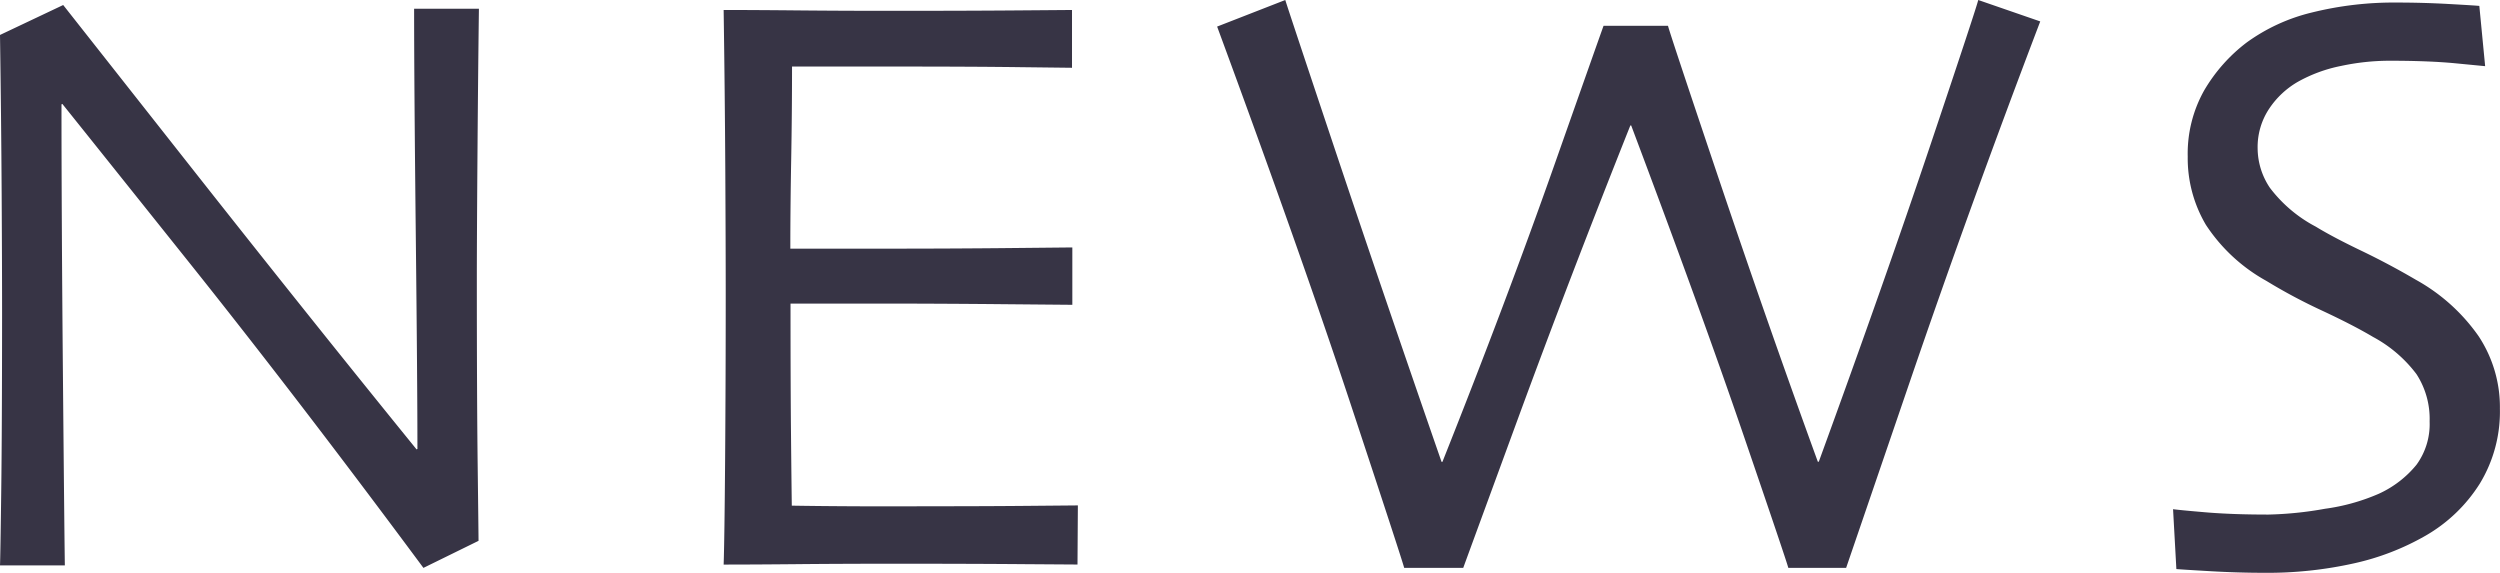 <svg xmlns="http://www.w3.org/2000/svg" width="52.854" height="12.111" viewBox="0 0 52.854 12.111">
  <path id="index_news_ttl" d="M12.173-11.769q-.018,1.38-.031,3.155t-.013,2.558q0,2.5.018,3.968t.018,1.569L11,.053Q8.341-3.533,6.034-6.42T3.366-9.756l-.018.009q0,2.355.031,5.788T3.419,0H2.048q.009-.22.026-1.564t.018-3.744q0-.958-.009-2.544t-.035-3.362l1.336-.633L6.078-8.429q2.536,3.217,4.777,5.977l.018-.009q0-1.354-.035-4.557t-.035-4.75ZM24.828-.018,23.659-.026q-1.09-.009-2.7-.009-1.116,0-2.043.009t-1.569.009q.018-.51.031-2.206t.013-3.507q0-.993-.009-2.628t-.035-3.384q.624,0,1.56.009t1.929.009q1.679,0,2.733-.009l1.143-.009v1.222l-1.1-.013q-1.015-.013-2.527-.013-.659,0-1.292,0t-1,0q0,.993-.018,1.982t-.018,1.868q.4,0,.936,0t.962,0q1.547,0,2.764-.013l1.3-.013v1.213l-1.45-.013q-1.38-.013-2.522-.013-.422,0-1.006,0t-.98,0q0,1.661.009,2.637t.018,1.635q.519.009,1.257.013t1.591,0q1.31,0,2.2-.009l1-.009ZM45.182-11.5Q43.7-7.611,42.418-3.863T41.078.053H39.856q-.044-.167-.945-2.8T36.534-9.3h-.018q-1.292,3.243-2.377,6.2T32.983.053H31.735Q31.665-.2,30.606-3.4T27.78-11.391l1.441-.562q.035.123,1.028,3.094t2.276,6.671h.018Q33.9-5.6,34.9-8.437t1.05-2.971h1.362q.035.149,1.068,3.217t2.1,6H40.5Q41.9-6.029,42.871-8.921t1-3.032ZM54.9-3.313a2.928,2.928,0,0,1-.426,1.586,3.287,3.287,0,0,1-1.147,1.1,5.364,5.364,0,0,1-1.512.584,8.372,8.372,0,0,1-1.89.2q-.562,0-1.165-.035t-.7-.044l-.07-1.266q.123.018.686.066t1.327.048a7.64,7.64,0,0,0,1.2-.123,4.279,4.279,0,0,0,1.134-.316,2.206,2.206,0,0,0,.8-.615,1.457,1.457,0,0,0,.277-.914,1.737,1.737,0,0,0-.277-1,2.807,2.807,0,0,0-.918-.787q-.413-.246-1.072-.554a11.65,11.65,0,0,1-1.187-.633A3.624,3.624,0,0,1,48.684-7.2,2.768,2.768,0,0,1,48.3-8.64a2.726,2.726,0,0,1,.347-1.4,3.467,3.467,0,0,1,.9-1.015,3.9,3.9,0,0,1,1.375-.633,7.191,7.191,0,0,1,1.806-.211q.545,0,1.1.031t.637.04l.123,1.274-.642-.062q-.562-.053-1.389-.053a4.933,4.933,0,0,0-1.015.11,3.1,3.1,0,0,0-.918.338,1.819,1.819,0,0,0-.6.563,1.46,1.46,0,0,0-.246.844,1.506,1.506,0,0,0,.259.831,2.913,2.913,0,0,0,.971.822q.36.22.954.505t1.165.62a3.943,3.943,0,0,1,1.323,1.191A2.721,2.721,0,0,1,54.9-3.313Z" transform="translate(-2.048 11.953)" fill="#373445"/>
</svg>
